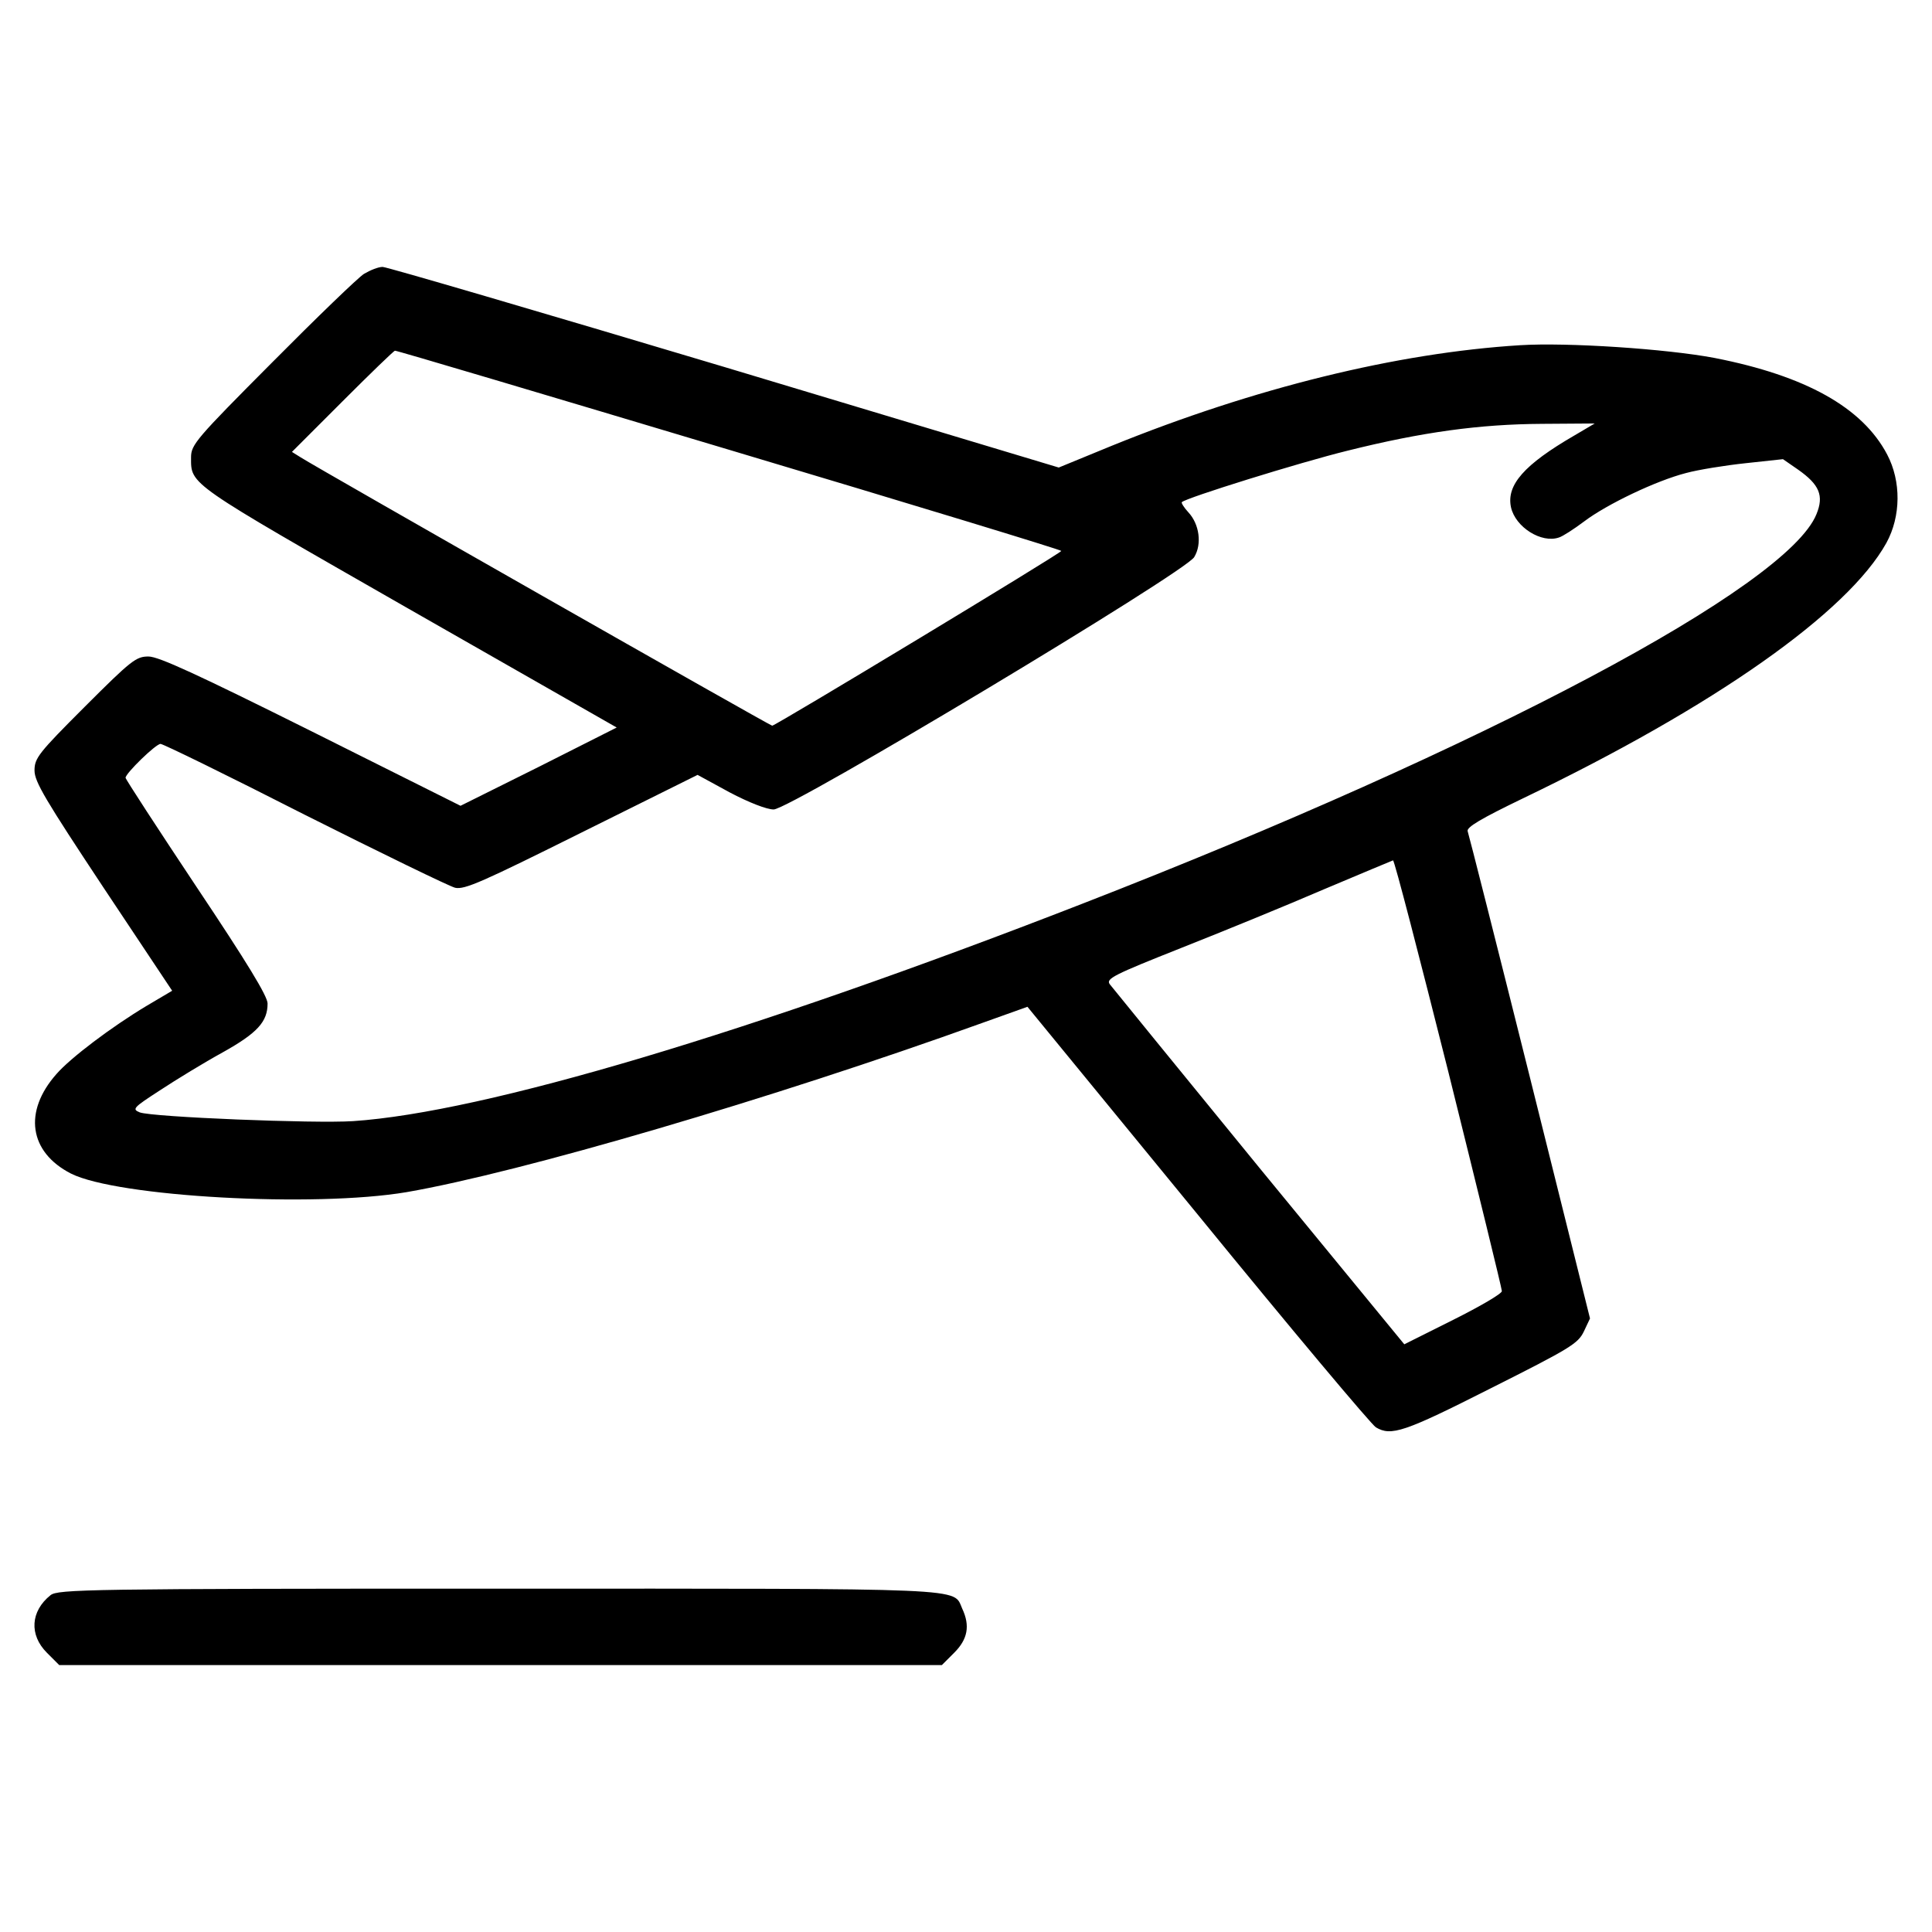 <?xml version="1.0" encoding="UTF-8"?>
<!-- Uploaded to: ICON Repo, www.iconrepo.com, Generator: ICON Repo Mixer Tools -->
<svg fill="#000000" width="800px" height="800px" version="1.1" viewBox="144 144 512 512" xmlns="http://www.w3.org/2000/svg">
 <g>
  <path d="m240.47 216.57c-1.543 0.969-12.543 11.578-24.32 23.449-20.168 20.262-21.52 21.805-21.52 25.184 0 7.336-1.16 6.465 57.512 40.043l55.289 31.555-20.641 10.418-20.746 10.324-39.562-19.781c-30.203-15.047-40.434-19.781-43.133-19.781-3.281 0-4.535 0.969-16.887 13.316-12.254 12.254-13.316 13.609-13.316 16.887 0 2.992 2.898 7.812 18.238 30.973l18.238 27.402-6.852 4.051c-9.164 5.5-20.07 13.703-23.836 18.047-8.777 9.941-7.238 20.652 3.863 26.348 12.254 6.176 64.457 9.07 88.969 4.922 30.102-5.211 96.68-24.703 152.36-44.773l12.156-4.344 45.156 55.098c24.797 30.395 46.027 55.676 47.188 56.352 4.051 2.414 7.527 1.254 30.395-10.324 21.129-10.617 23.16-11.871 24.703-15.055l1.641-3.477-15.922-63.879c-8.777-35.117-16.211-64.449-16.496-65.223-0.387-1.062 3.57-3.375 14.57-8.688 50.848-24.414 86.168-49.309 96.395-67.738 3.859-7.043 3.953-16.309 0.191-23.449-6.559-12.449-21.613-20.844-45.734-25.566-12.734-2.414-38.984-4.152-51.531-3.375-32.617 2.023-70.344 11.289-108.17 26.633l-14.09 5.785-88.578-26.633c-48.727-14.57-89.547-26.535-90.605-26.535-1.16 0.004-3.281 0.867-4.922 1.836zm96.688 46.609c48.441 14.473 88.098 26.535 88.098 26.824 0 0.578-75.746 46.316-76.613 46.316-0.578 0-120.13-68.031-124.96-71.113l-2.316-1.445 13.41-13.41c7.336-7.336 13.602-13.41 13.895-13.41 0.293-0.109 40.145 11.762 88.488 26.238zm224.06-3.766c-13.316 7.719-18.047 13.125-16.793 19.008 1.16 5.305 8.105 9.648 12.734 8.012 0.969-0.289 3.953-2.215 6.656-4.246 5.984-4.535 19.105-10.809 27.02-12.832 3.184-0.867 10.324-2.023 15.824-2.606l9.844-1.062 4.051 2.801c5.598 3.953 6.852 6.852 4.828 11.773-7.719 19.195-87.516 61.652-194.82 103.34-87.52 34.062-158.25 55.191-192.98 57.512-10.133 0.676-53.168-1.062-56.543-2.316-2.121-0.867-1.738-1.254 5.406-5.883 4.246-2.797 11.672-7.332 16.594-10.035 9.164-5.113 11.871-8.105 11.871-12.934 0-1.93-5.406-10.809-18.816-30.879-10.332-15.535-18.82-28.559-18.82-28.949 0-1.16 8.012-8.973 9.266-8.973 0.676 0 17.852 8.395 38.113 18.723 20.359 10.227 38.406 19.008 39.945 19.398 2.508 0.578 7.234-1.543 33.578-14.664l30.688-15.246 8.488 4.629c5.113 2.699 9.844 4.535 11.672 4.535 4.344 0 109.04-62.816 111.45-66.871 2.121-3.477 1.352-8.781-1.543-11.871-1.16-1.254-1.93-2.508-1.738-2.699 1.16-1.16 31.266-10.52 43.805-13.609 20.07-5.019 35.223-7.043 51.625-7.141l13.992-0.098zm-33.293 169.05c7.719 31.07 14.086 57.027 14.086 57.703s-5.789 4.051-12.93 7.621l-12.93 6.469-38.5-46.895c-21.133-25.867-38.887-47.672-39.562-48.539-1.062-1.449 1.066-2.508 18.82-9.555 11-4.344 27.98-11.289 37.824-15.539 9.844-4.152 18.141-7.621 18.43-7.719 0.383 0.004 6.941 25.383 14.762 56.453z"/>
  <path d="m157.39 566.74c-5.305 4.246-5.691 10.52-0.969 15.246l3.281 3.281h233.9l3.281-3.281c3.57-3.566 4.246-7.141 2.121-11.672-2.508-5.598 3.668-5.305-123.03-5.305-108.93-0.008-116.65 0.184-118.58 1.73z"/>
 </g>
</svg>